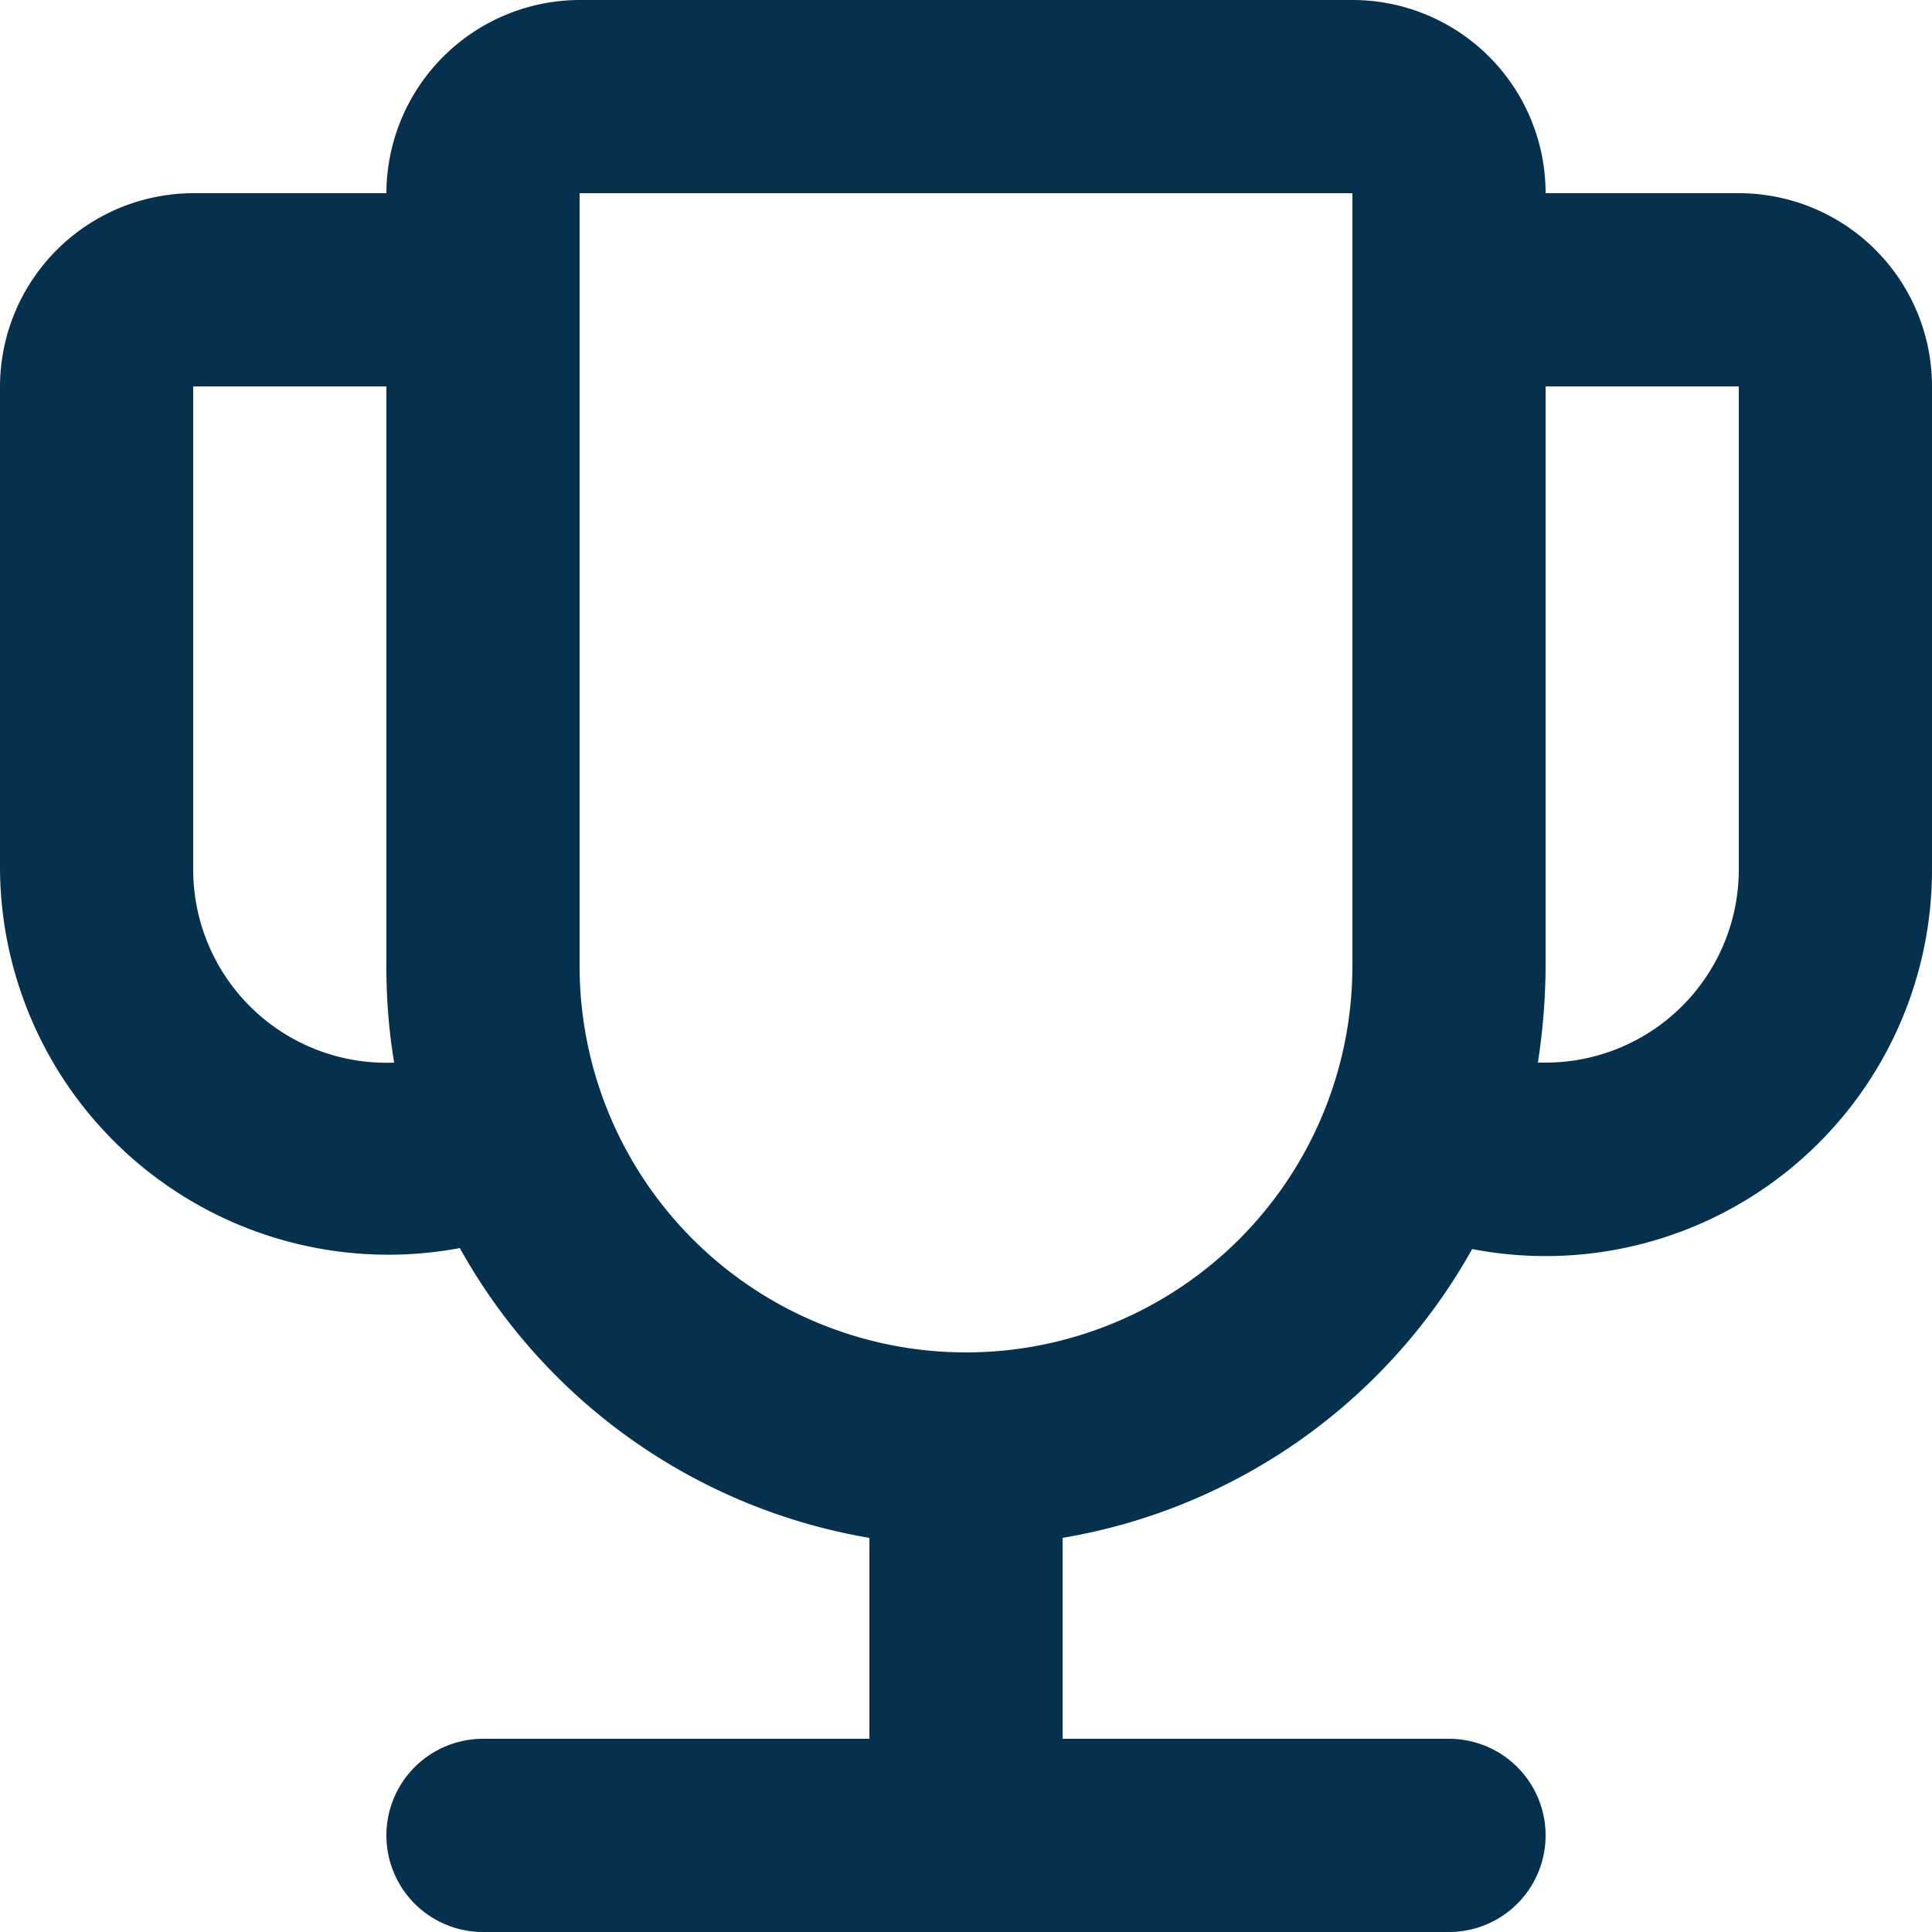 <?xml version="1.0" encoding="UTF-8"?> <svg xmlns="http://www.w3.org/2000/svg" width="48" height="48" viewBox="0 0 48 48"><path id="icon-trophy" d="M23.6,45.2V40.208a14.4,14.4,0,0,1-10.176-7.2A9.648,9.648,0,0,1,2,23.6v-12A4.814,4.814,0,0,1,6.8,6.8h4.8A4.814,4.814,0,0,1,16.4,2H35.6a4.8,4.8,0,0,1,4.8,4.8h4.8A4.8,4.8,0,0,1,50,11.6v12a9.6,9.6,0,0,1-11.424,9.432A14.4,14.4,0,0,1,28.4,40.208V45.2H38A2.4,2.4,0,0,1,38,50H14a2.4,2.4,0,1,1,0-4.8ZM40.208,28.4H40.4a4.8,4.8,0,0,0,4.8-4.8v-12H40.4V26A15.923,15.923,0,0,1,40.208,28.4Zm-28.416,0A14.5,14.5,0,0,1,11.6,26V11.6H6.8v12a4.8,4.8,0,0,0,4.992,4.8ZM16.4,6.8V26a9.6,9.6,0,0,0,19.2,0V6.8Z" transform="translate(-2 -2)" fill="#05304e"></path></svg> 